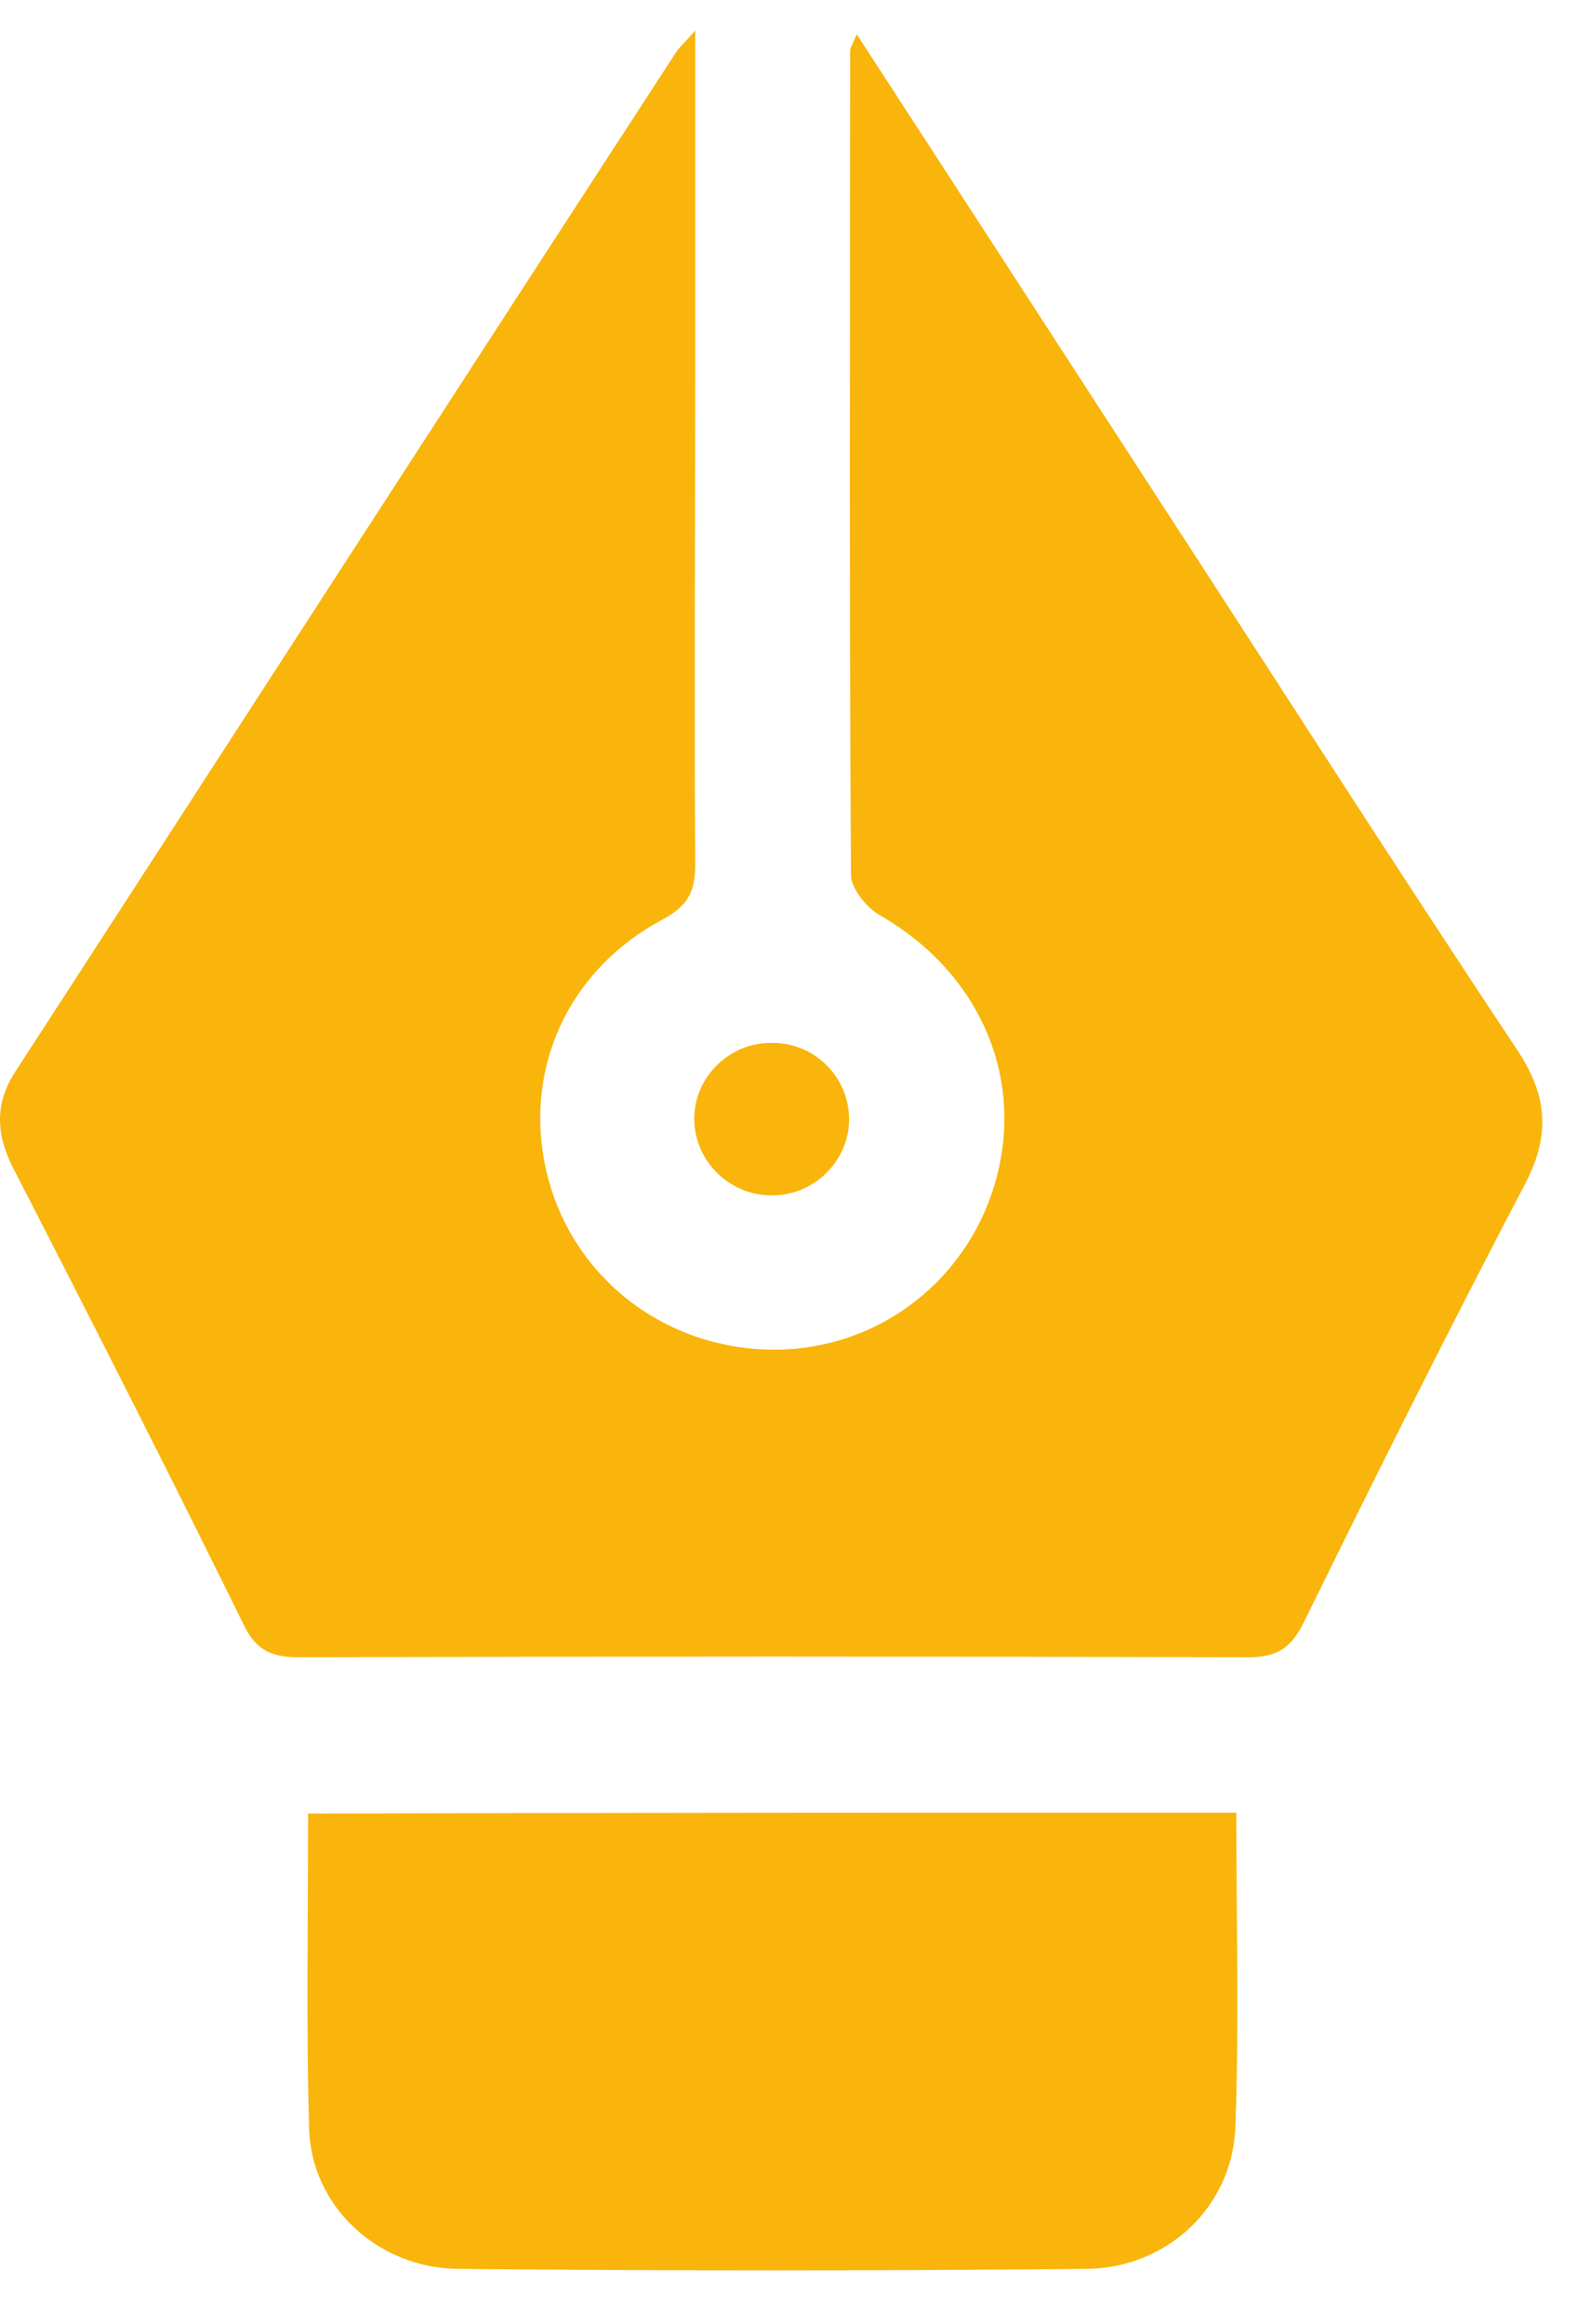 <svg width="26" height="38" viewBox="0 0 26 38" fill="none" xmlns="http://www.w3.org/2000/svg">
<path d="M14.011 0.562C15.61 3.023 17.145 5.39 18.68 7.757C20.722 10.892 22.732 14.043 24.806 17.162C25.297 17.899 25.36 18.542 24.948 19.341C23.698 21.724 22.495 24.138 21.308 26.552C21.102 26.959 20.865 27.1 20.406 27.1C15.246 27.084 10.07 27.084 4.911 27.1C4.467 27.1 4.198 27.006 3.993 26.583C2.758 24.075 1.492 21.582 0.21 19.09C-0.059 18.557 -0.091 18.056 0.241 17.538C3.85 11.974 7.443 6.409 11.052 0.86C11.099 0.782 11.178 0.719 11.368 0.499C11.368 2.49 11.368 4.308 11.368 6.127C11.368 8.792 11.352 11.456 11.368 14.121C11.368 14.56 11.273 14.795 10.846 15.03C9.247 15.877 8.519 17.57 8.962 19.263C9.406 20.94 10.925 22.084 12.698 22.069C14.407 22.053 15.879 20.893 16.306 19.216C16.734 17.538 15.974 15.877 14.391 14.968C14.17 14.842 13.916 14.529 13.916 14.309C13.885 9.826 13.901 5.327 13.901 0.844C13.901 0.782 13.932 0.735 14.011 0.562Z" fill="#F9B50C"/>
<path d="M20.216 29.64C20.216 31.395 20.264 33.088 20.201 34.781C20.153 36.082 19.093 37.085 17.763 37.101C14.344 37.133 10.91 37.133 7.491 37.101C6.161 37.085 5.085 36.066 5.054 34.797C5.006 33.104 5.038 31.411 5.038 29.655C10.087 29.64 15.104 29.64 20.216 29.64Z" fill="#F9B50C"/>
<path d="M13.884 18.275C13.9 18.949 13.346 19.529 12.665 19.545C11.953 19.576 11.352 18.996 11.352 18.291C11.352 17.617 11.921 17.053 12.602 17.053C13.298 17.037 13.868 17.586 13.884 18.275Z" fill="#F9B50C"/>
</svg>
